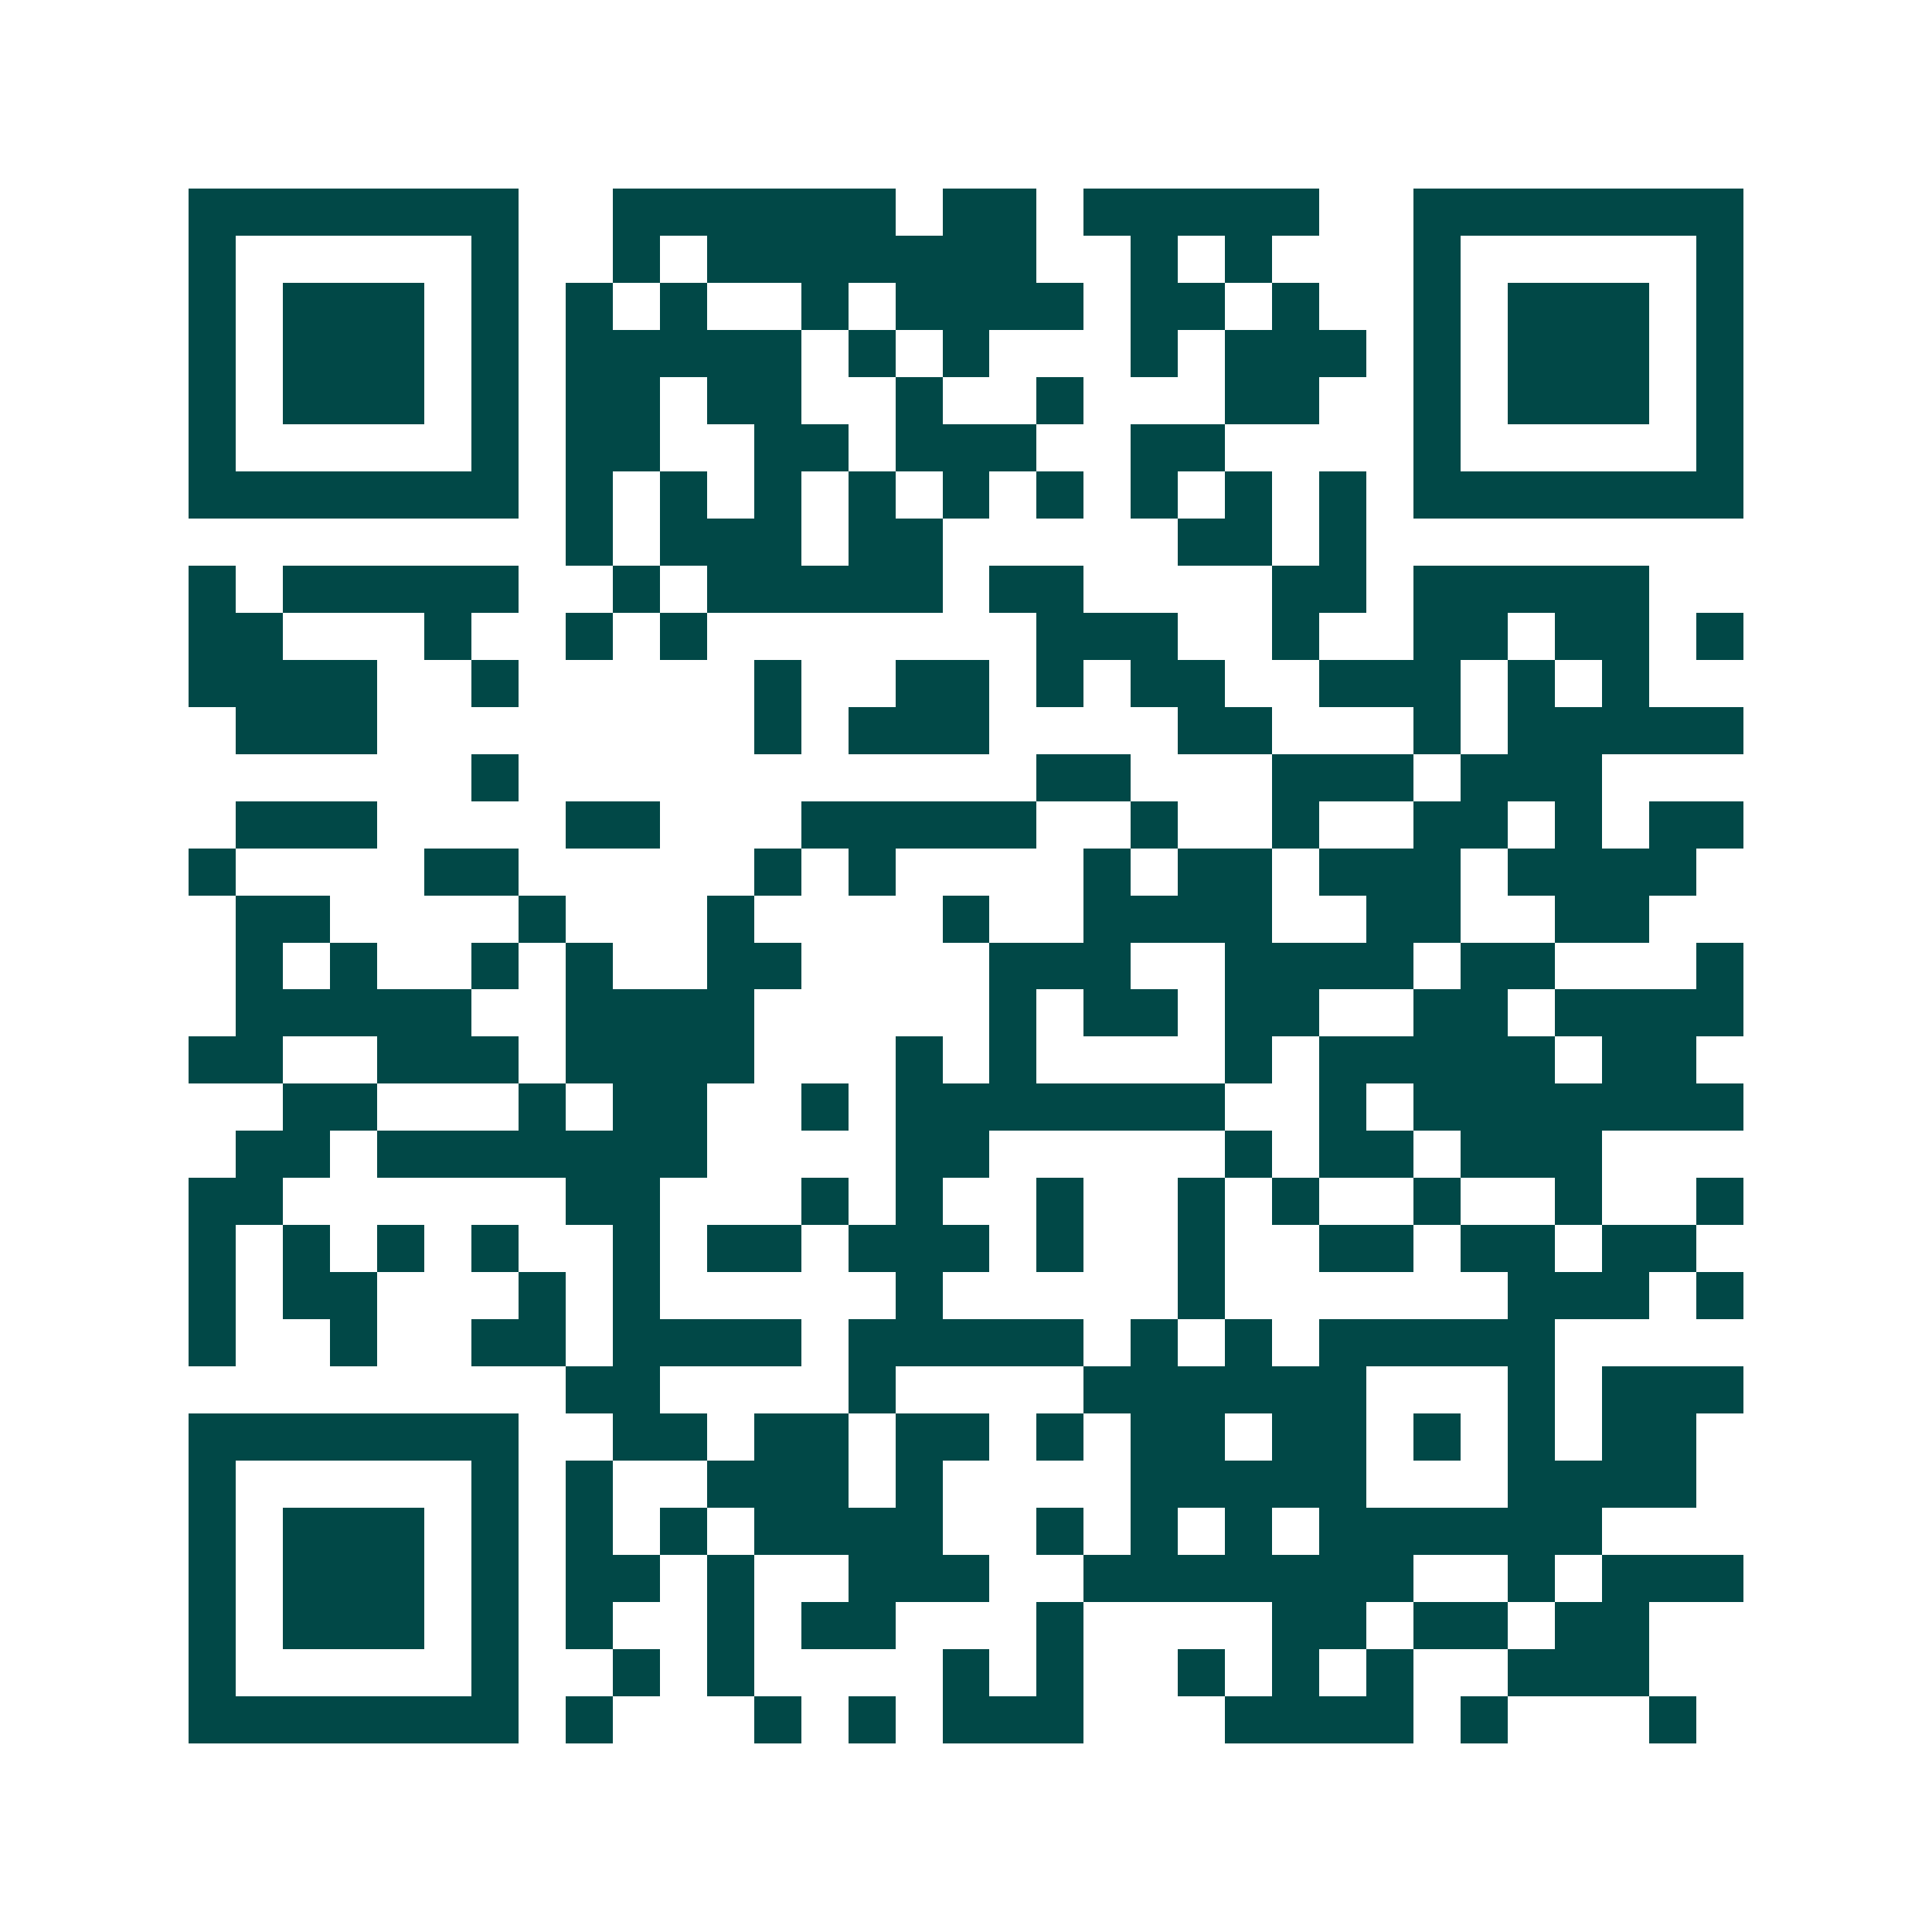 <svg xmlns="http://www.w3.org/2000/svg" width="200" height="200" viewBox="0 0 41 41" shape-rendering="crispEdges"><path fill="#ffffff" d="M0 0h41v41H0z"/><path stroke="#014847" d="M4 4.5h7m2 0h6m1 0h2m1 0h5m2 0h7M4 5.5h1m5 0h1m2 0h1m1 0h7m2 0h1m1 0h1m3 0h1m5 0h1M4 6.5h1m1 0h3m1 0h1m1 0h1m1 0h1m2 0h1m1 0h4m1 0h2m1 0h1m2 0h1m1 0h3m1 0h1M4 7.5h1m1 0h3m1 0h1m1 0h5m1 0h1m1 0h1m3 0h1m1 0h3m1 0h1m1 0h3m1 0h1M4 8.5h1m1 0h3m1 0h1m1 0h2m1 0h2m2 0h1m2 0h1m3 0h2m2 0h1m1 0h3m1 0h1M4 9.5h1m5 0h1m1 0h2m2 0h2m1 0h3m2 0h2m4 0h1m5 0h1M4 10.5h7m1 0h1m1 0h1m1 0h1m1 0h1m1 0h1m1 0h1m1 0h1m1 0h1m1 0h1m1 0h7M12 11.5h1m1 0h3m1 0h2m5 0h2m1 0h1M4 12.5h1m1 0h5m2 0h1m1 0h5m1 0h2m4 0h2m1 0h5M4 13.5h2m3 0h1m2 0h1m1 0h1m7 0h3m2 0h1m2 0h2m1 0h2m1 0h1M4 14.5h4m2 0h1m5 0h1m2 0h2m1 0h1m1 0h2m2 0h3m1 0h1m1 0h1M5 15.5h3m8 0h1m1 0h3m4 0h2m3 0h1m1 0h5M10 16.5h1m11 0h2m3 0h3m1 0h3M5 17.5h3m4 0h2m3 0h5m2 0h1m2 0h1m2 0h2m1 0h1m1 0h2M4 18.5h1m4 0h2m5 0h1m1 0h1m4 0h1m1 0h2m1 0h3m1 0h4M5 19.5h2m4 0h1m3 0h1m4 0h1m2 0h4m2 0h2m2 0h2M5 20.5h1m1 0h1m2 0h1m1 0h1m2 0h2m4 0h3m2 0h4m1 0h2m3 0h1M5 21.5h5m2 0h4m5 0h1m1 0h2m1 0h2m2 0h2m1 0h4M4 22.5h2m2 0h3m1 0h4m3 0h1m1 0h1m4 0h1m1 0h5m1 0h2M6 23.5h2m3 0h1m1 0h2m2 0h1m1 0h7m2 0h1m1 0h7M5 24.5h2m1 0h7m4 0h2m5 0h1m1 0h2m1 0h3M4 25.5h2m6 0h2m3 0h1m1 0h1m2 0h1m2 0h1m1 0h1m2 0h1m2 0h1m2 0h1M4 26.5h1m1 0h1m1 0h1m1 0h1m2 0h1m1 0h2m1 0h3m1 0h1m2 0h1m2 0h2m1 0h2m1 0h2M4 27.5h1m1 0h2m3 0h1m1 0h1m5 0h1m5 0h1m6 0h3m1 0h1M4 28.5h1m2 0h1m2 0h2m1 0h4m1 0h5m1 0h1m1 0h1m1 0h5M12 29.5h2m4 0h1m4 0h6m3 0h1m1 0h3M4 30.5h7m2 0h2m1 0h2m1 0h2m1 0h1m1 0h2m1 0h2m1 0h1m1 0h1m1 0h2M4 31.5h1m5 0h1m1 0h1m2 0h3m1 0h1m4 0h5m3 0h4M4 32.5h1m1 0h3m1 0h1m1 0h1m1 0h1m1 0h4m2 0h1m1 0h1m1 0h1m1 0h6M4 33.5h1m1 0h3m1 0h1m1 0h2m1 0h1m2 0h3m2 0h7m2 0h1m1 0h3M4 34.5h1m1 0h3m1 0h1m1 0h1m2 0h1m1 0h2m3 0h1m4 0h2m1 0h2m1 0h2M4 35.5h1m5 0h1m2 0h1m1 0h1m4 0h1m1 0h1m2 0h1m1 0h1m1 0h1m2 0h3M4 36.5h7m1 0h1m3 0h1m1 0h1m1 0h3m3 0h4m1 0h1m3 0h1"/></svg>
